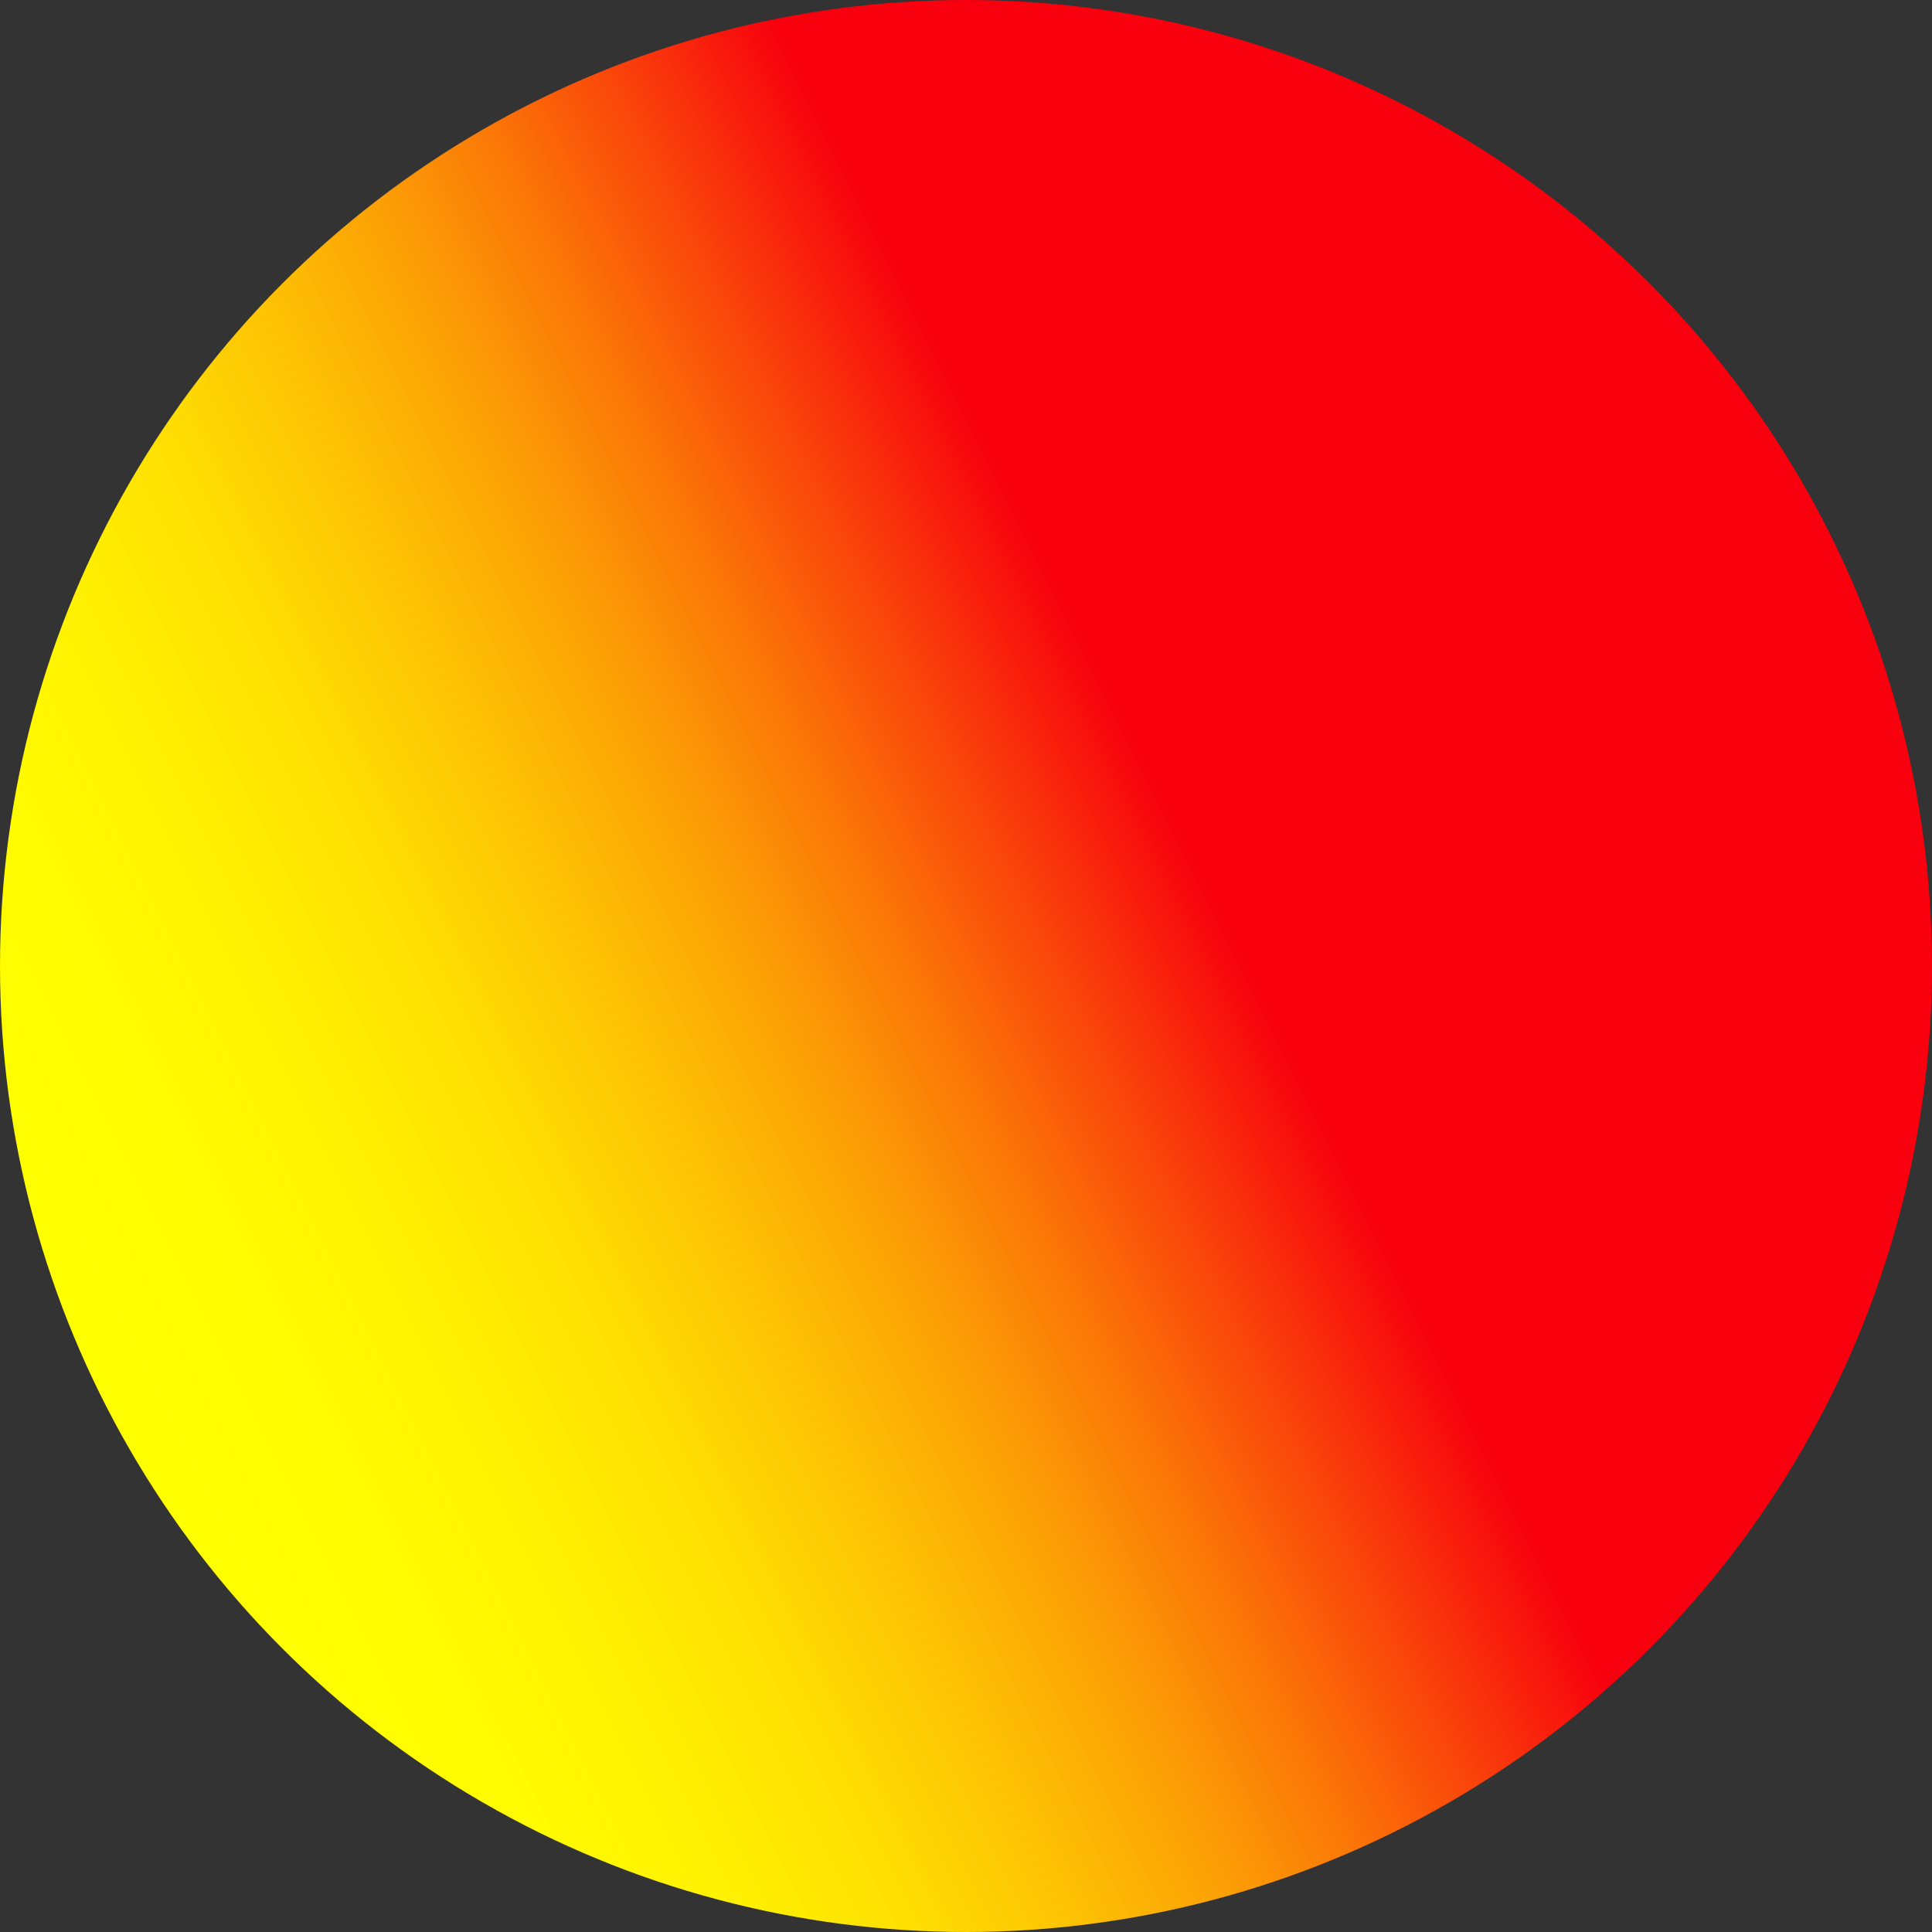 <svg xmlns="http://www.w3.org/2000/svg" xmlns:xlink="http://www.w3.org/1999/xlink" viewBox="0 0 80.24 80.24"><rect x="0" y="0" width="80.24" height="80.24" fill="#333333" stroke="none"/><defs><style>.cls-1{fill:url(#linear-gradient);}</style><linearGradient id="linear-gradient" x1="5.32" y1="57.52" x2="50.89" y2="34.73" gradientUnits="userSpaceOnUse"><stop offset="0" stop-color="#ff0"/><stop offset="0.13" stop-color="#fffb00"/><stop offset="0.26" stop-color="#fff001"/><stop offset="0.38" stop-color="#fedd02"/><stop offset="0.49" stop-color="#fdc303"/><stop offset="0.61" stop-color="#fca105"/><stop offset="0.72" stop-color="#fb7807"/><stop offset="0.83" stop-color="#fa460a"/><stop offset="0.94" stop-color="#f80f0d"/><stop offset="0.97" stop-color="#f8000e"/></linearGradient></defs><title>Artboard 25sol</title><g id="Layer_11" data-name="Layer 11"><circle class="cls-1" cx="40.12" cy="40.12" r="40.12"/></g></svg>